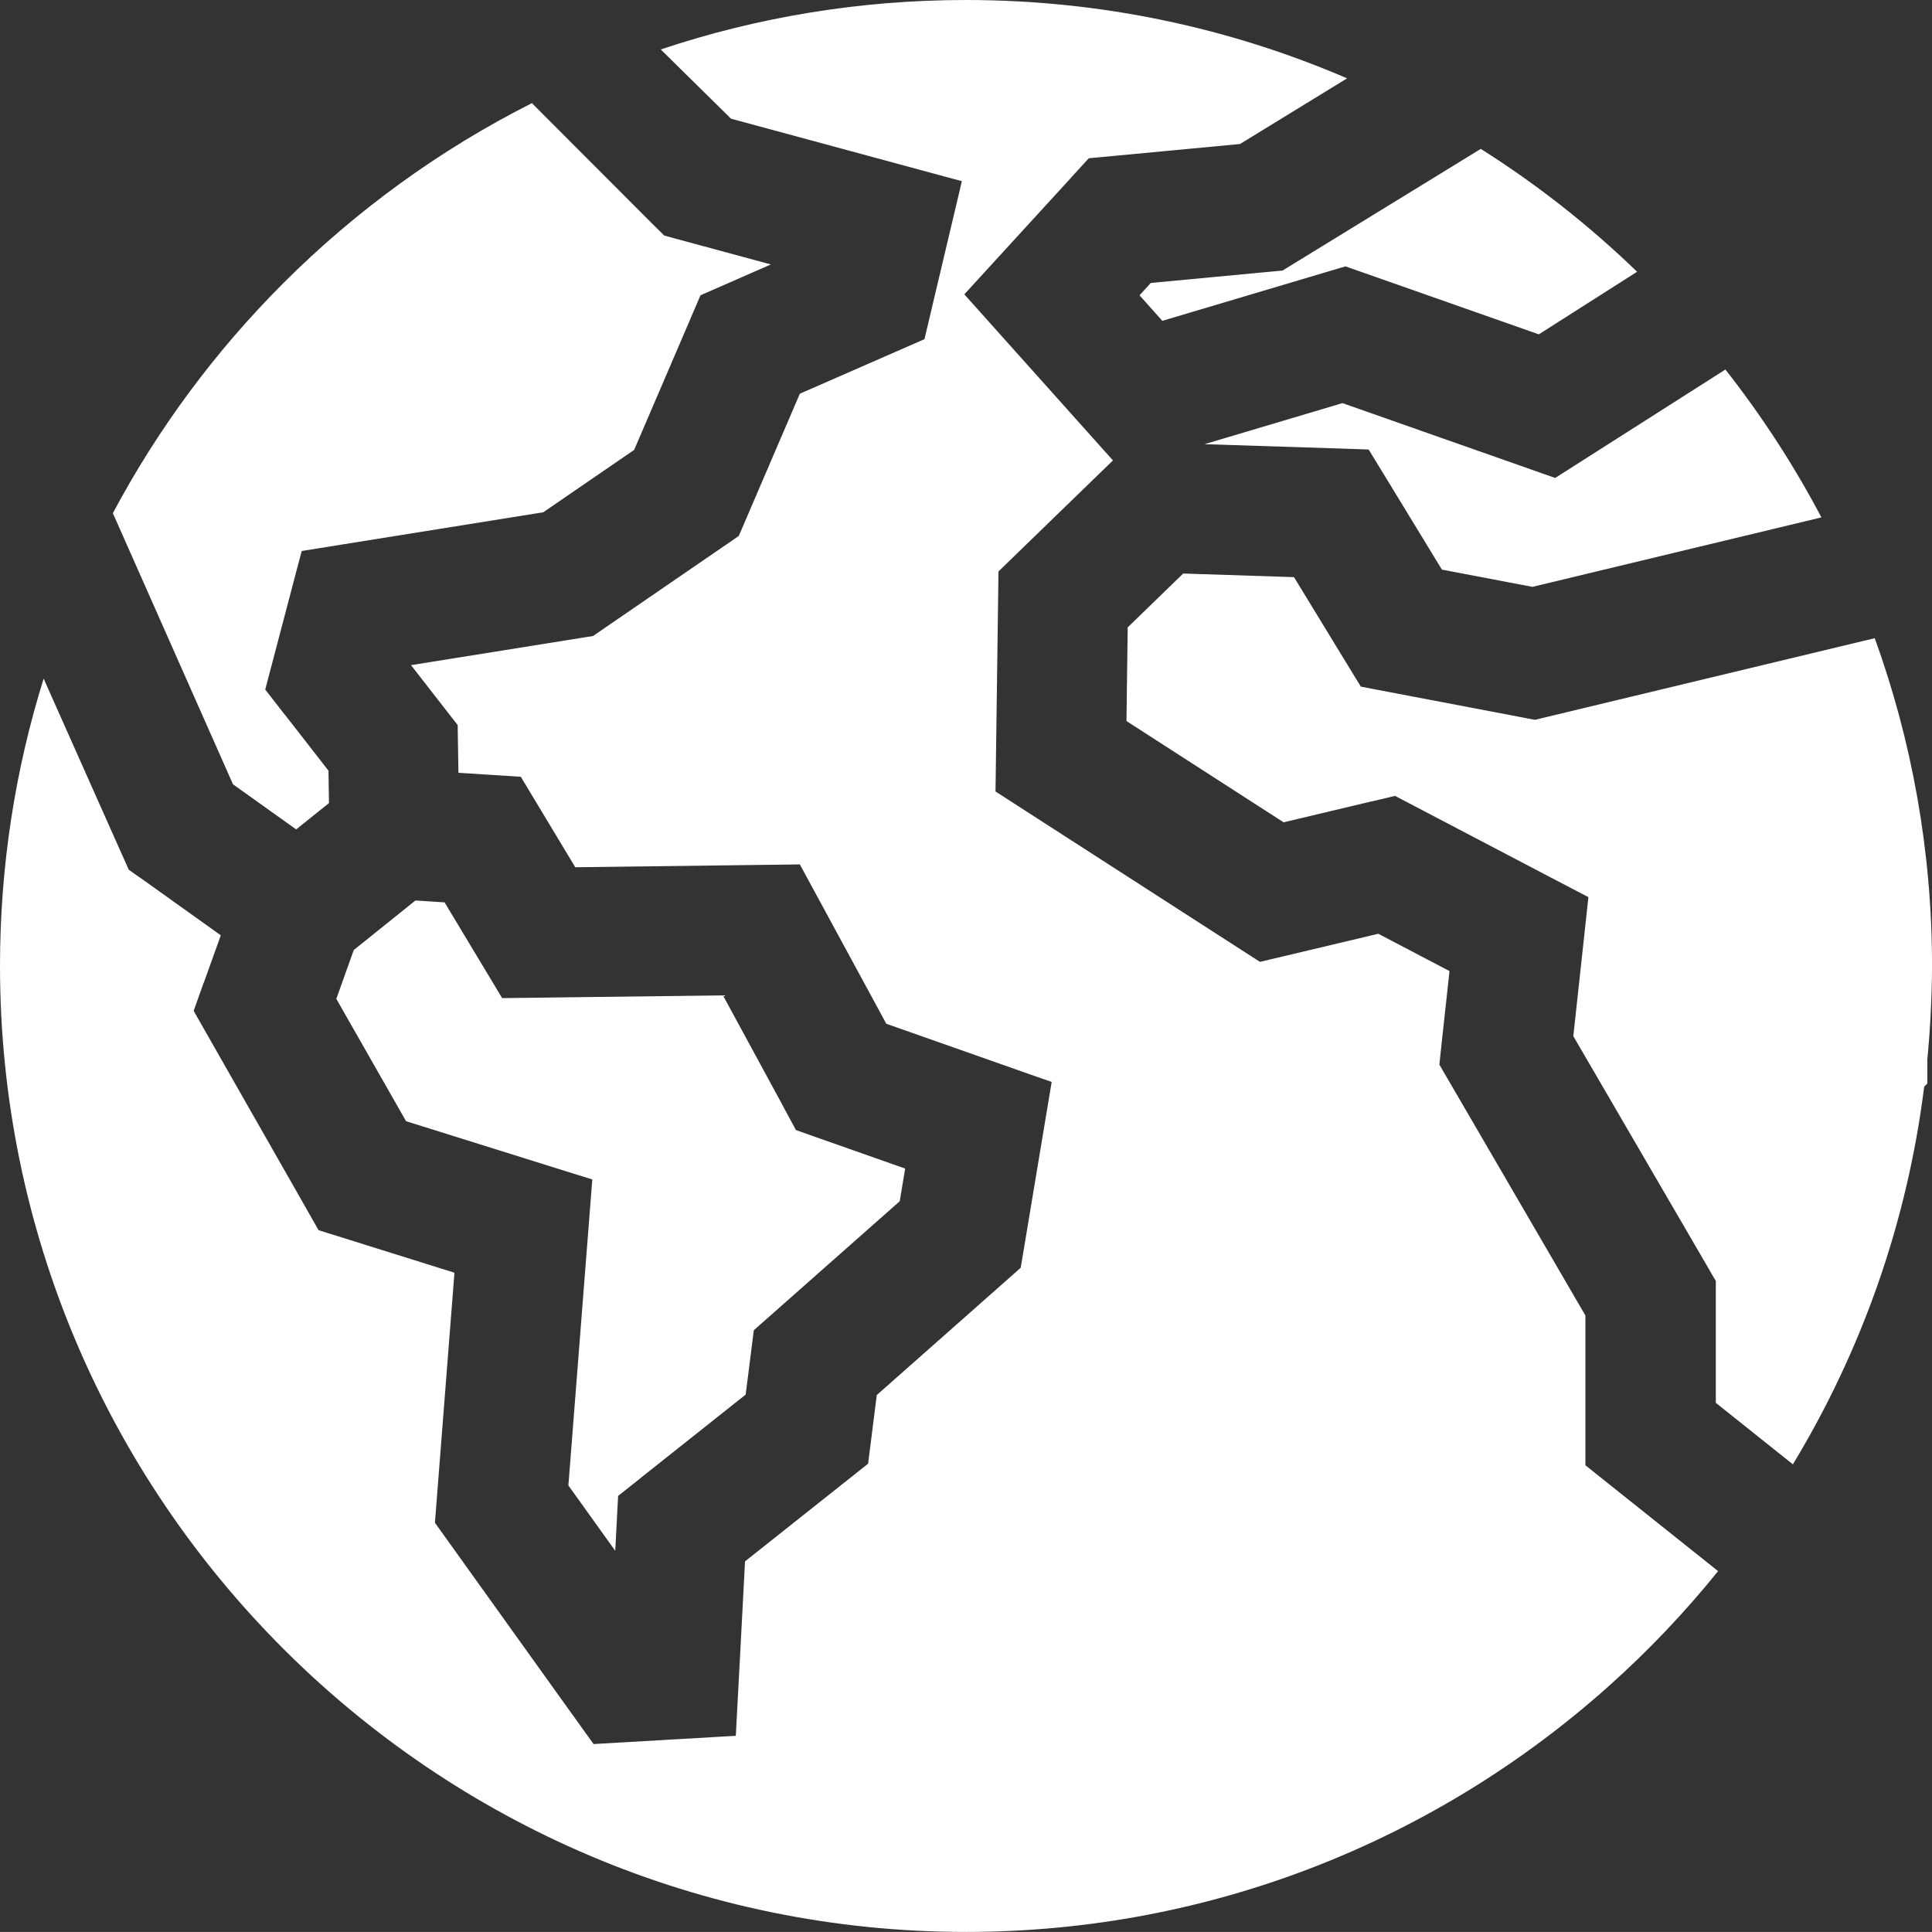 <?xml version="1.0" encoding="utf-8"?>
<!-- Generator: Adobe Illustrator 15.1.0, SVG Export Plug-In . SVG Version: 6.00 Build 0)  -->
<!DOCTYPE svg PUBLIC "-//W3C//DTD SVG 1.1//EN" "http://www.w3.org/Graphics/SVG/1.1/DTD/svg11.dtd">
<svg version="1.1" id="Layer_1" xmlns="http://www.w3.org/2000/svg" xmlns:xlink="http://www.w3.org/1999/xlink" x="0px" y="0px"
	 width="53.648px" height="53.647px" viewBox="0 0 53.648 53.647" enable-background="new 0 0 53.648 53.647" xml:space="preserve">
<rect x="0" y="0" width="53.648" height="53.647" fill="#333333" stroke="none"/>
<path  fill="#FFFFFF" d="M53.61,28.175c-0.021,0.42-0.052,0.838-0.092,1.25v0.227v0.435l-0.087,0.087c-0.475,3.798-1.748,7.352-3.646,10.488
	l-2.14-1.708V36.05v-0.293V35.57l-0.098-0.166l-0.15-0.26l-3.709-6.372l0.287-2.642l0.08-0.741l0.052-0.477l-0.429-0.224
	l-0.666-0.348l-3.674-1.925l-0.368-0.193L38.738,22.1l-0.257,0.062l-0.394,0.094l-0.001-0.003l-2.443,0.581l-4.363-2.812
	l0.034-2.601l1.541-1.495l3.077,0.1l1.438,2.357l0.254,0.416l0.164,0.267l0.31,0.06l0.483,0.092l3.674,0.7l0.225,0.043l0.146,0.027
	l0.147-0.036l0.232-0.056l9.053-2.175c1.029,2.843,1.591,5.909,1.591,9.103C53.648,27.24,53.635,27.691,53.61,28.175L53.61,28.175
	L53.61,28.175z M47.708,43.627l-2.998-2.391l-0.417-0.333l-0.269-0.215V40.35v-0.528v-3.293l-3.758-6.456l-0.182-0.312l-0.115-0.2
	l0.024-0.229l0.038-0.357l0.219-2.01l-1.977-1.036l-2.542,0.604l-0.453,0.107l-0.291,0.069l-0.254-0.163l-0.395-0.254l-5.853-3.771
	l-0.513-0.331l-0.329-0.212l0.006-0.392l0.008-0.608l0.059-4.355l0.006-0.459l0.003-0.295l0.21-0.203l0.325-0.316l2.626-2.547
	l0.018-0.018l-0.084-0.094l-0.466-0.521l-2.489-2.781l-0.662-0.74l-0.426-0.476l0.432-0.471l0.67-0.733l1.885-2.059l-0.001-0.001
	l0.286-0.313l0.184-0.201l0.275-0.026l0.425-0.04l3.499-0.33l2.974-1.823C34.158,0.776,30.58,0,26.824,0
	c-2.961,0-5.811,0.482-8.476,1.373l1.951,1.923l4.714,1.276l1.032,0.28l0.664,0.179l-0.157,0.665l-0.245,1.034l-0.428,1.808
	l-0.127,0.537L25.67,9.418l-0.325,0.143l-0.506,0.221l-2.629,1.151l-1.486,3.462l-0.127,0.296l-0.082,0.19L20.345,15l-0.265,0.181
	l-3.286,2.255l-0.199,0.137l-0.127,0.088l-0.16,0.025l-0.249,0.04l-4.646,0.744l0.923,1.185l0.226,0.291l0.146,0.186l0.004,0.237
	l0.006,0.368l0.012,0.722l0.787,0.05l0.575,0.037l0.37,0.023l0.192,0.32l0.299,0.497l1.021,1.696l5.148-0.065l0.662-0.008
	l0.426-0.006l0.203,0.374l0.315,0.581l1.883,3.47l3.16,1.113l0.871,0.307l0.561,0.196l-0.098,0.587l-0.152,0.912l-0.505,3.033
	l-0.064,0.382l-0.041,0.245l-0.188,0.167l-0.294,0.26l-3.515,3.108l-0.148,1.173l-0.057,0.446l-0.036,0.287l-0.224,0.178
	l-0.348,0.276l-2.845,2.258l-0.17,3.226l-0.053,0.985l-0.033,0.633l-0.634,0.037l-0.985,0.057l-1.341,0.078l-0.604,0.035
	l-0.386,0.022l-0.229-0.318l-0.35-0.49l-0.001,0.001l-3.442-4.803l-0.233-0.325l-0.15-0.21l0.02-0.258l0.031-0.397h0l0.491-6.288
	l-3.094-0.969l-0.414-0.129l-0.265-0.083l-0.139-0.244l-0.215-0.379l-2.703-4.744l-0.251-0.44l-0.161-0.284l0.108-0.303l0.169-0.473
	h0.003l0.474-1.321l-2.151-1.537L3.73,24.261L3.575,24.15l-0.08-0.179l-0.12-0.271l-0.001,0l-2.162-4.855
	C0.424,21.366,0,24.046,0,26.823c0,7.395,3.008,14.101,7.865,18.958c4.857,4.856,11.563,7.865,18.958,7.865
	c6.85,0,13.11-2.586,17.857-6.833C45.774,45.836,46.787,44.77,47.708,43.627L47.708,43.627z M3.134,14.25
	c1.257-2.36,2.856-4.51,4.731-6.385c2.012-2.012,4.341-3.706,6.905-5.001l3.336,3.342l0.207,0.204l0.133,0.131l0.18,0.049
	l0.279,0.076l2.501,0.677L20.11,7.911l-0.4,0.175l-0.259,0.113l-0.109,0.255l-0.172,0.401v0.002l-1.561,3.636l-2.524,1.732
	l-5.542,0.888l-0.709,0.114l-0.456,0.073L8.26,15.746l-0.182,0.691l-0.486,1.847l-0.138,0.524l-0.089,0.34l0.214,0.275l0.336,0.432
	h0.003l1.203,1.545L9.135,22.3l-0.911,0.731L6.47,21.779L3.134,14.25L3.134,14.25z M41.119,4.134
	c1.563,0.988,3.017,2.133,4.34,3.412L42.73,9.284L37.912,7.59l-0.336-0.118l-0.215-0.075l-0.217,0.064l-0.34,0.101l-4.528,1.347
	l-0.634-0.709l0.313-0.343l3.23-0.304l0.26-0.024l0.169-0.016l0.136-0.084l0.214-0.131L41.119,4.134L41.119,4.134z M47.911,10.261
	l-0.29,0.185l-3.694,2.353l-0.452,0.288l-0.291,0.185l-0.321-0.113l-0.499-0.176l-5.086-1.789l-3.831,1.14l3.579,0.115l0.595,0.02
	l0.384,0.013l0.198,0.325l0.309,0.505l1.527,2.505l2.513,0.479l8.025-1.929C49.812,12.916,48.918,11.542,47.911,10.261
	L47.911,10.261z M9.823,26.381l1.713-1.376l0.809,0.052l1.064,1.769l0.326,0.542l0.209,0.348l0.405-0.005l0.63-0.008l5.096-0.063
	l1.698,3.127l-0.002,0.001l0.202,0.373l0.129,0.238l0.258,0.092l0.396,0.14l2.379,0.838l-0.151,0.907l-3.543,3.132l-0.31,0.273
	l-0.199,0.177l-0.033,0.264l-0.052,0.41l-0.141,1.113L17.8,41.032l0.001,0.002l-0.385,0.305l-0.252,0.199l-0.017,0.318l-0.026,0.499
	l-0.037,0.708l-1.301-1.815l0.552-7.066l0.068-0.87l0.044-0.561l-0.54-0.168l-0.838-0.262l-3.794-1.188l-1.936-3.397L9.823,26.381z"
	/>
</svg>
